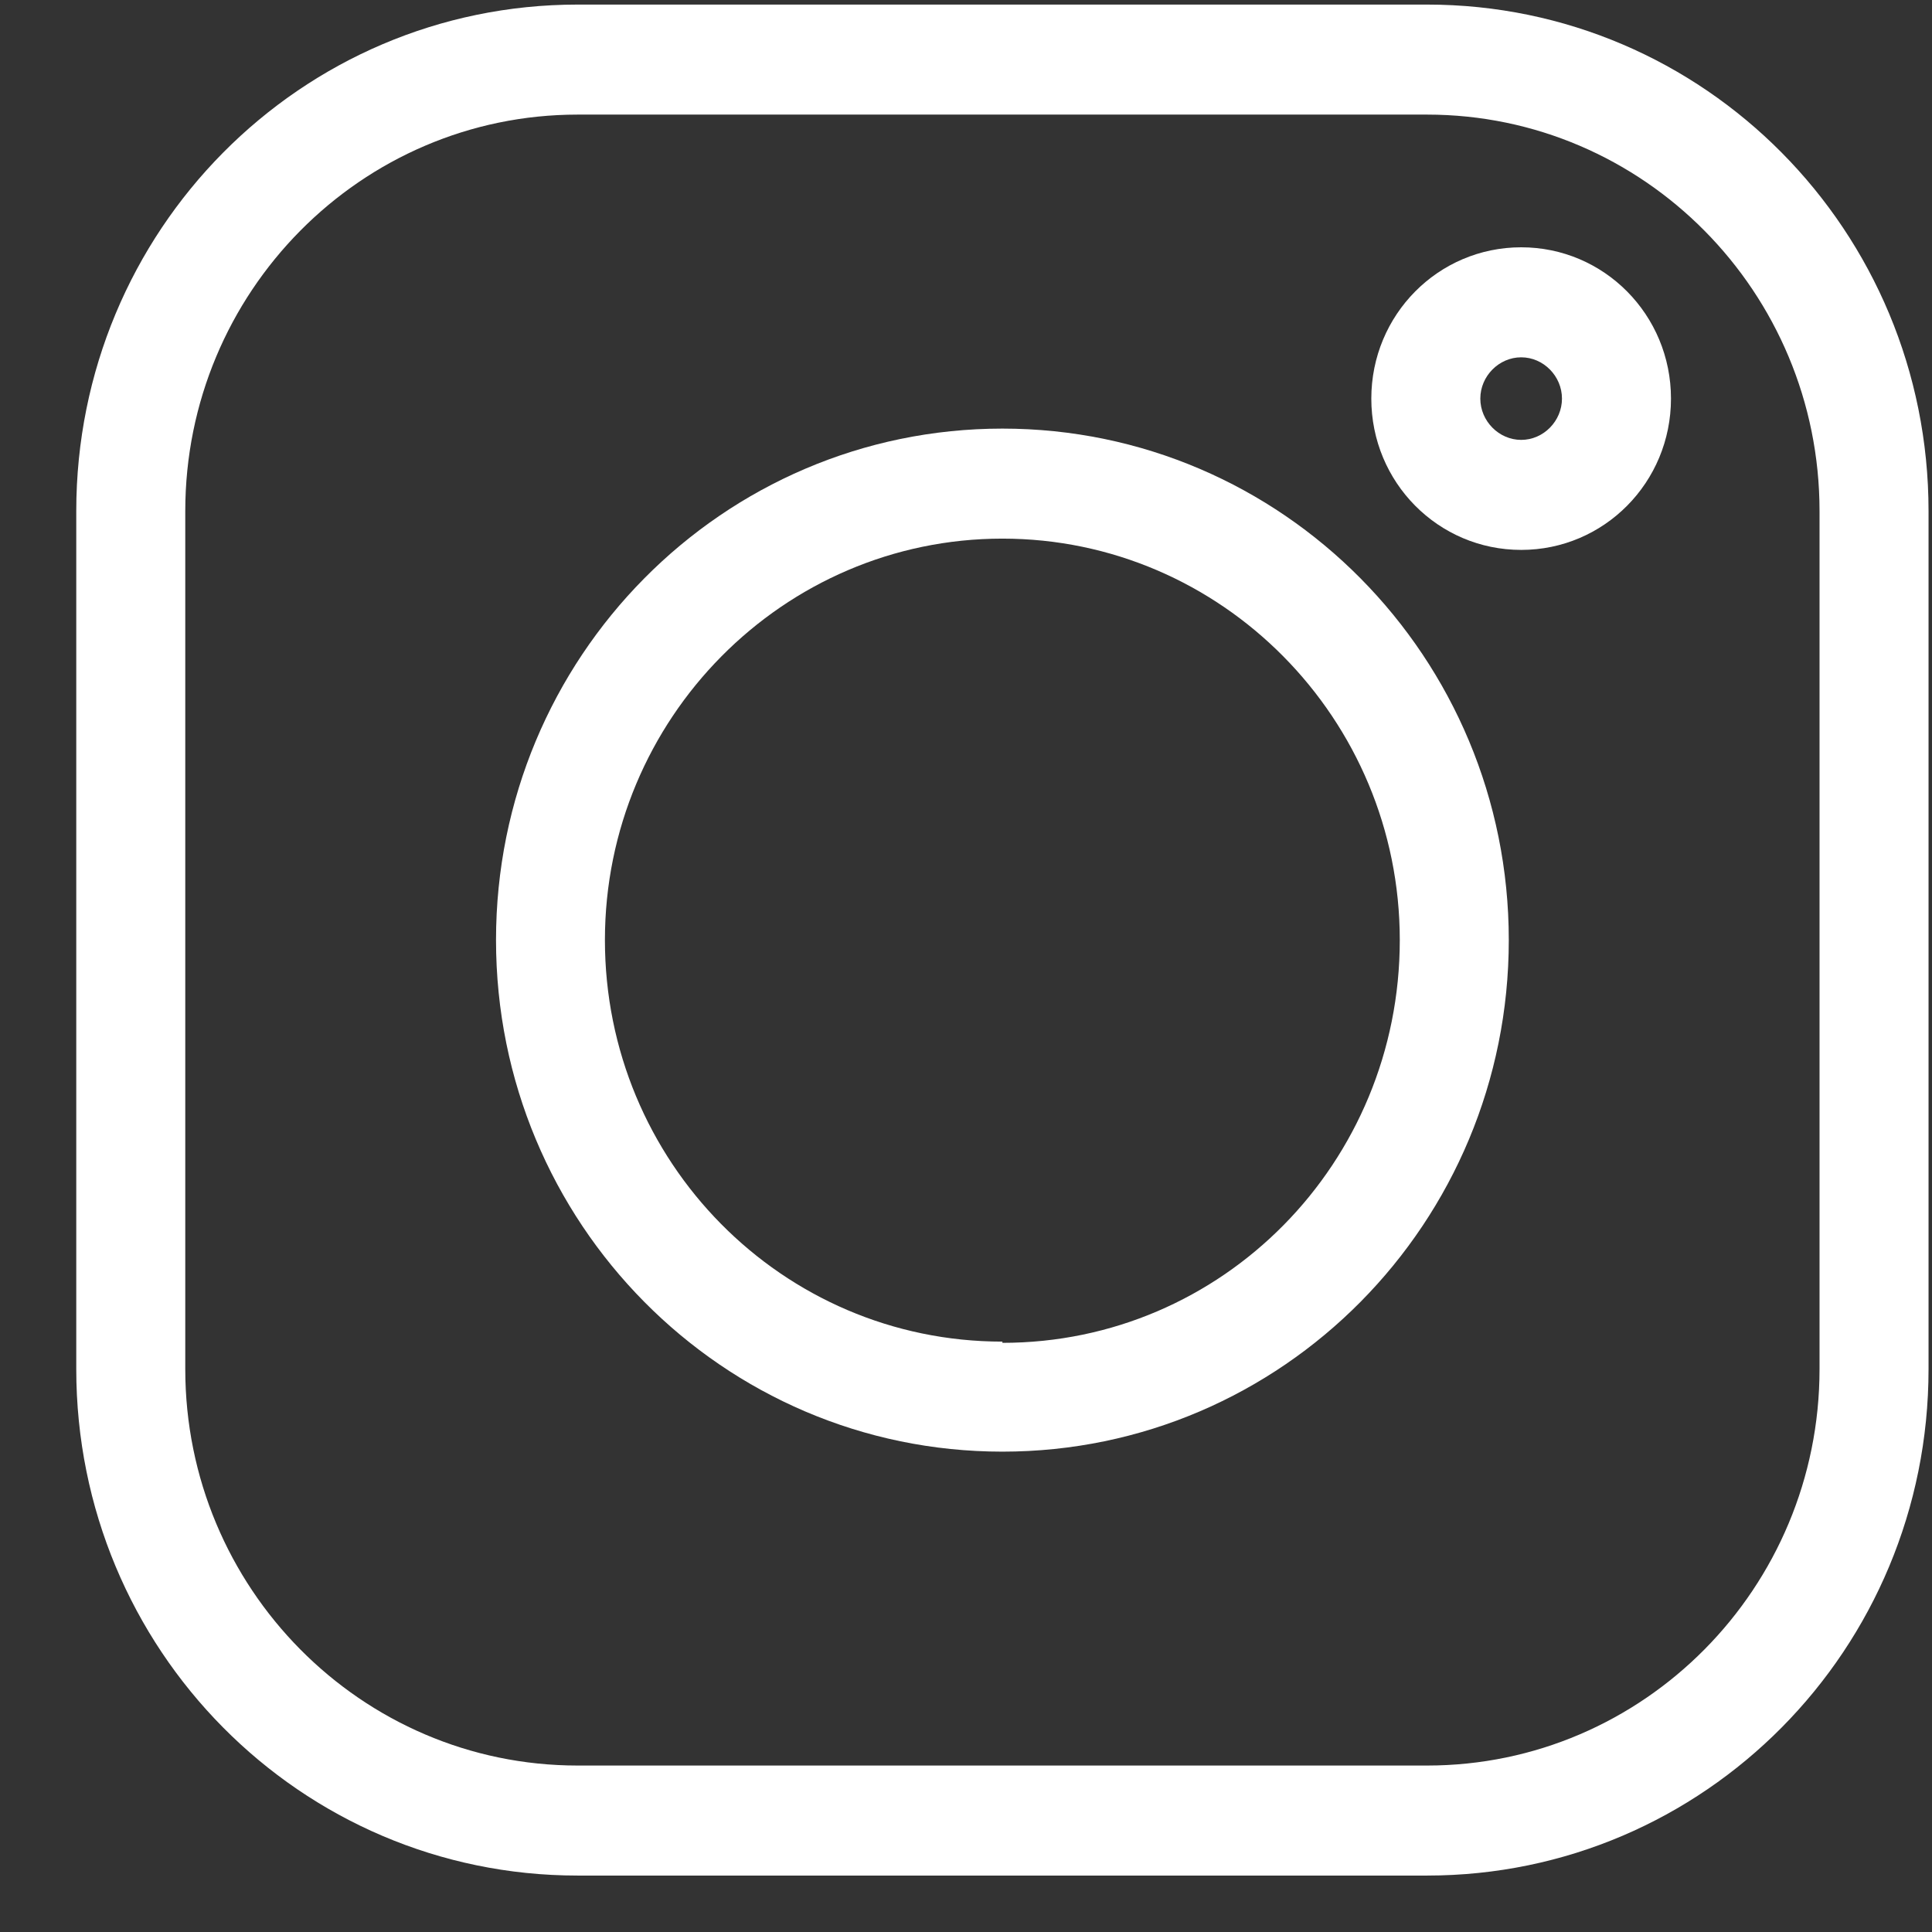 <svg width="19" height="19" viewBox="0 0 19 19" fill="none" xmlns="http://www.w3.org/2000/svg">
<rect x="0" y="0" width="19" height="19" fill="#333333" stroke="none"/>
<path d="M14.034 0.045H5.681C2.954 0.045 0.75 2.271 0.75 5.026V13.464C0.75 16.219 2.954 18.445 5.681 18.445H14.034C16.762 18.445 18.966 16.219 18.966 13.464V5.026C18.966 2.271 16.762 0.045 14.034 0.045ZM17.894 13.464C17.894 15.616 16.165 17.363 14.034 17.363H5.681C3.551 17.363 1.822 15.616 1.822 13.464V5.026C1.822 2.874 3.551 1.127 5.681 1.127H14.034C16.165 1.127 17.894 2.874 17.894 5.026V13.464Z" fill="white"/>
<path d="M9.858 4.215C7.106 4.215 4.878 6.466 4.878 9.245C4.878 12.025 7.106 14.276 9.858 14.276C12.61 14.276 14.838 12.025 14.838 9.245C14.838 6.466 12.61 4.215 9.858 4.215ZM9.858 13.194C7.69 13.194 5.949 11.422 5.949 9.245C5.949 7.068 7.703 5.297 9.858 5.297C12.013 5.297 13.766 7.068 13.766 9.245C13.766 11.435 12.025 13.206 9.858 13.206V13.194Z" fill="white"/>
<path d="M14.96 2.432C14.144 2.432 13.486 3.096 13.486 3.92C13.486 4.744 14.144 5.408 14.96 5.408C15.775 5.408 16.433 4.744 16.433 3.92C16.433 3.096 15.775 2.432 14.96 2.432ZM14.96 4.326C14.741 4.326 14.558 4.141 14.558 3.92C14.558 3.699 14.741 3.514 14.96 3.514C15.179 3.514 15.361 3.699 15.361 3.92C15.361 4.141 15.179 4.326 14.96 4.326Z" fill="white"/>
</svg>
